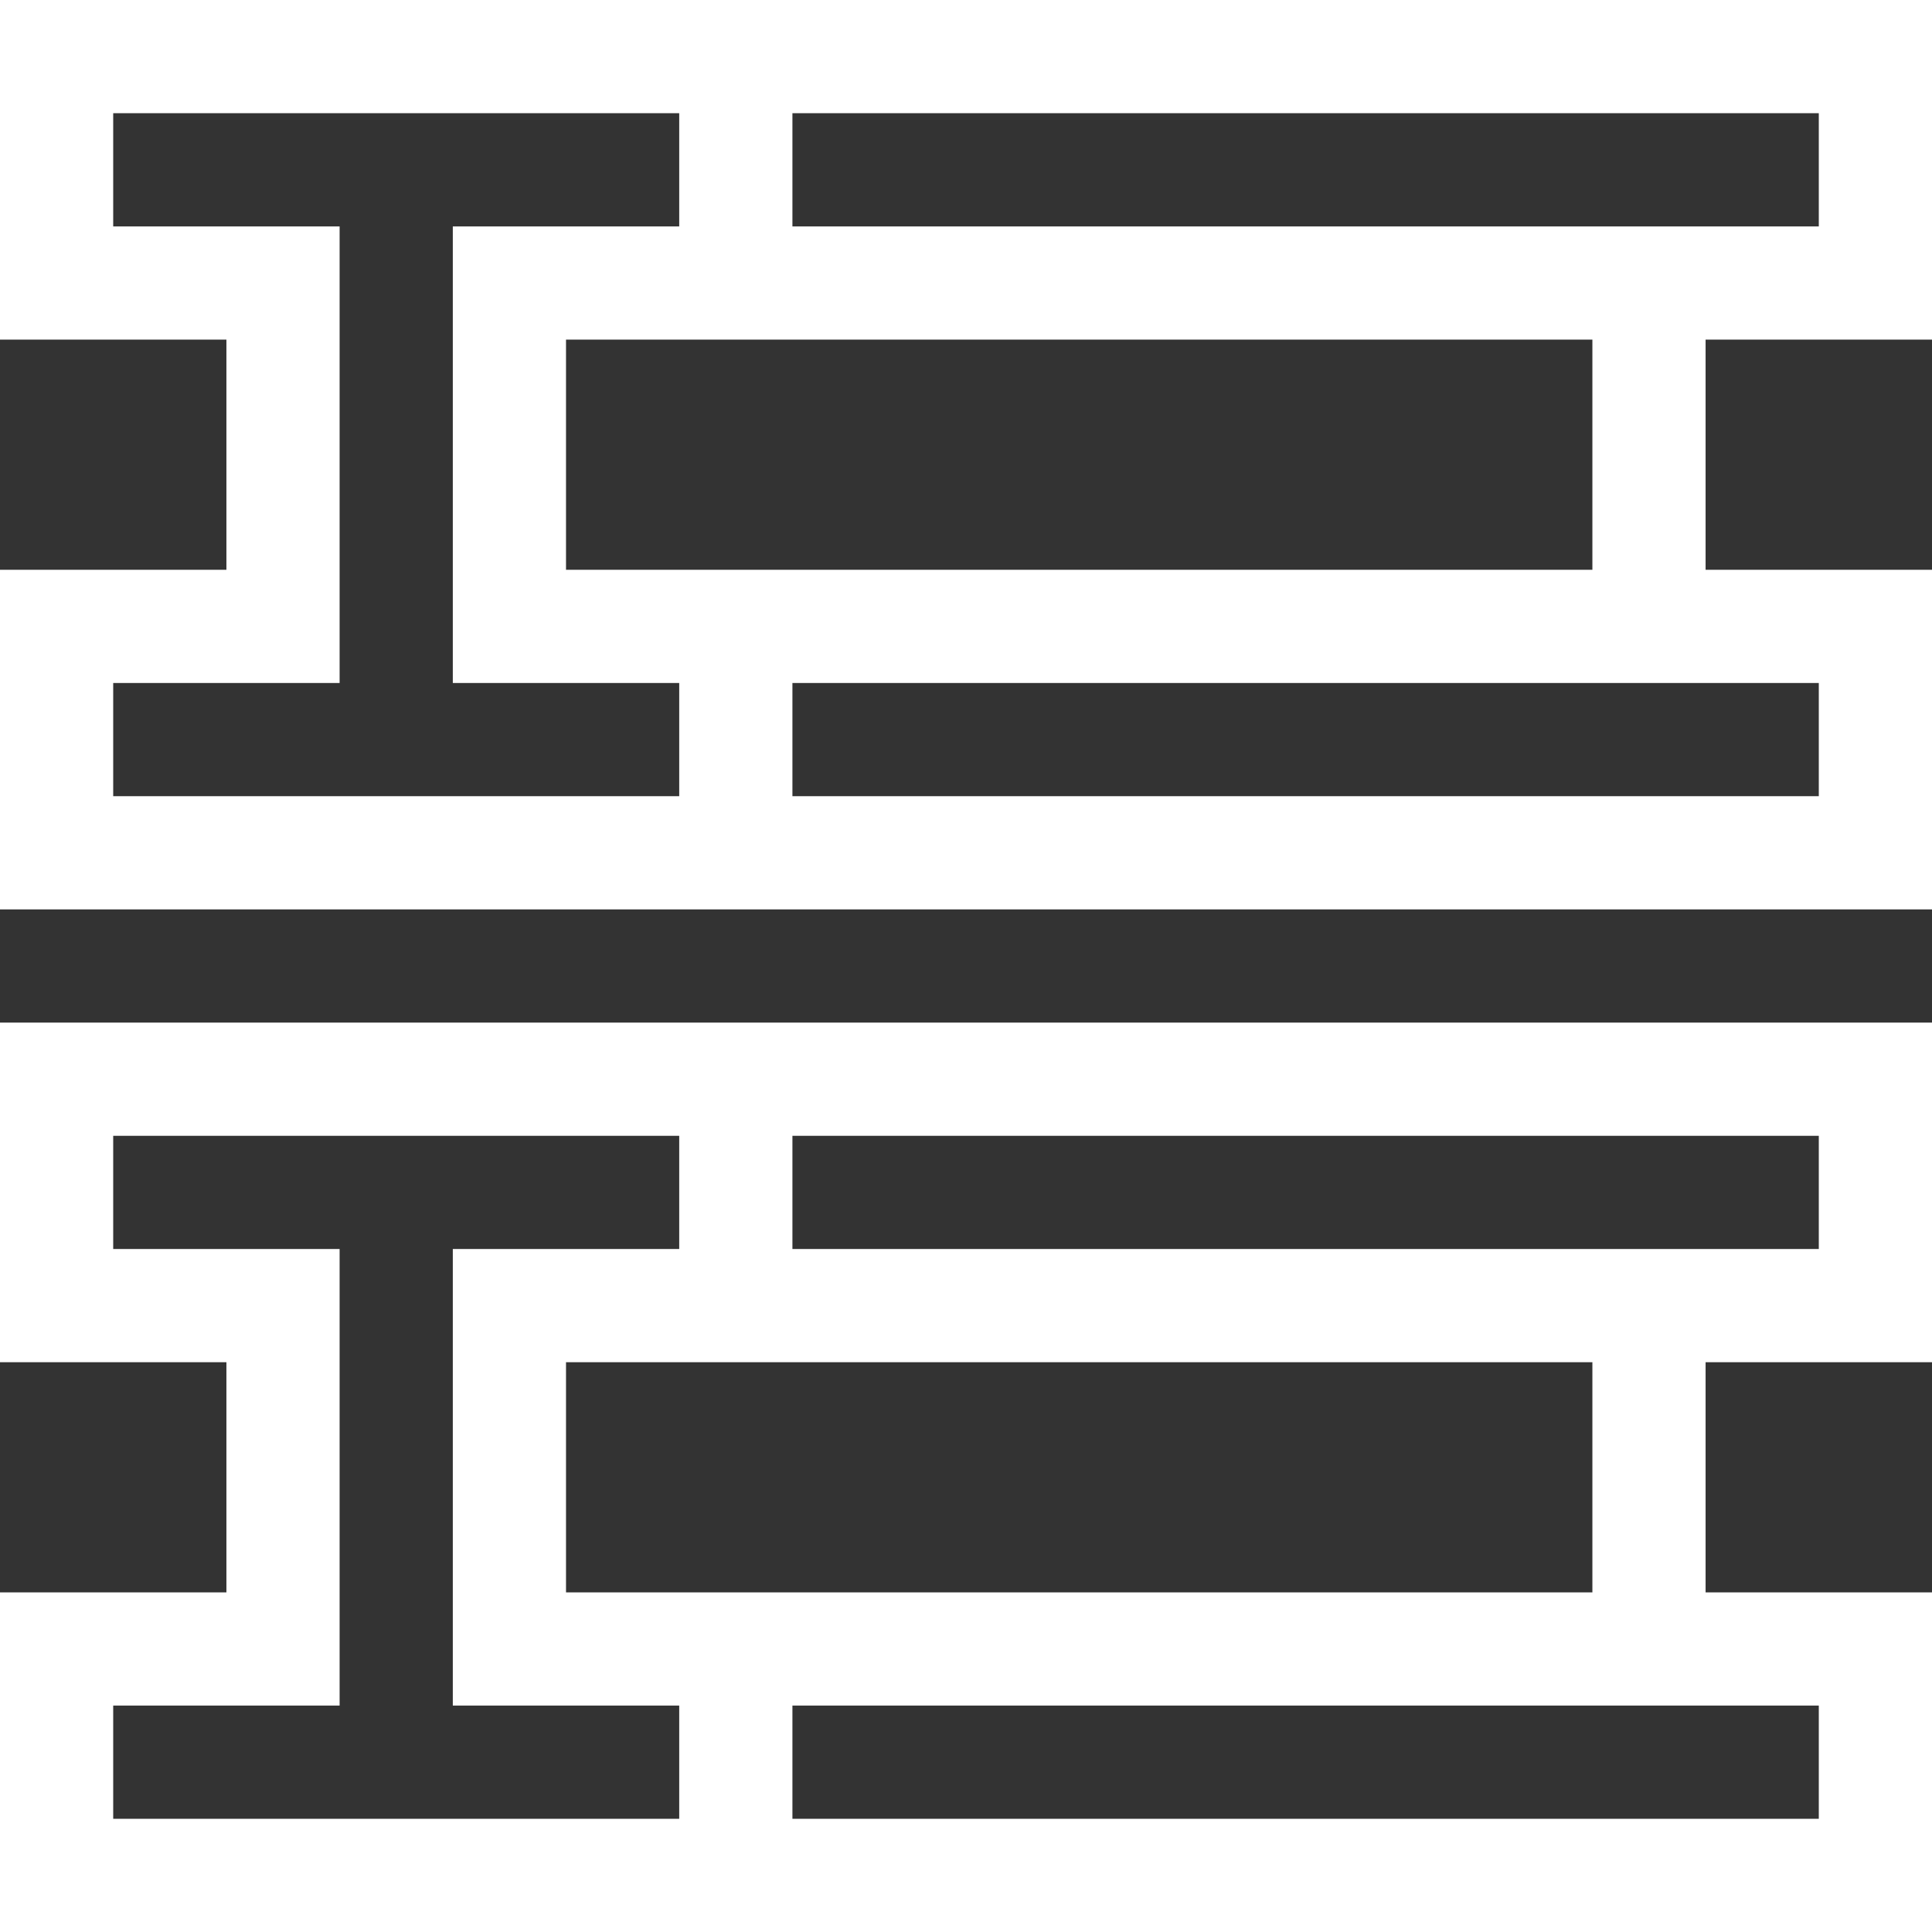 <?xml version="1.0" encoding="utf-8"?>
<!-- Generator: Adobe Illustrator 25.2.1, SVG Export Plug-In . SVG Version: 6.00 Build 0)  -->
<svg version="1.1" id="レイヤー_1" xmlns="http://www.w3.org/2000/svg" xmlns:xlink="http://www.w3.org/1999/xlink" x="0px"
	 y="0px" viewBox="0 0 512 512" style="enable-background:new 0 0 512 512;" xml:space="preserve">
<rect x="0" y="0" width="512" height="512" fill="#333333" stroke="none"/>
<style type="text/css">
	.st0{fill:#FFFFFF;}
</style>
<path class="st0" d="M0,361h60v61H0v90h512v-90h-60v-61h60v-90H0V361z M482,482H210v-30h272V482z M422,422H150v-61h272V422z
	 M482,331H210v-30h272V331z M30,301h150v30h-60v121h60v30H30v-30h60V331H30V301z"/>
<path class="st0" d="M512,90V0H0v90h60v61H0v90h512v-90h-60V90H512z M482,60H210V30h272V60z M30,181h60V60H30V30h150v30h-60v121h60
	v30H30V181z M482,211H210v-30h272V211z M422,151H150V90h272V151z"/>
</svg>

